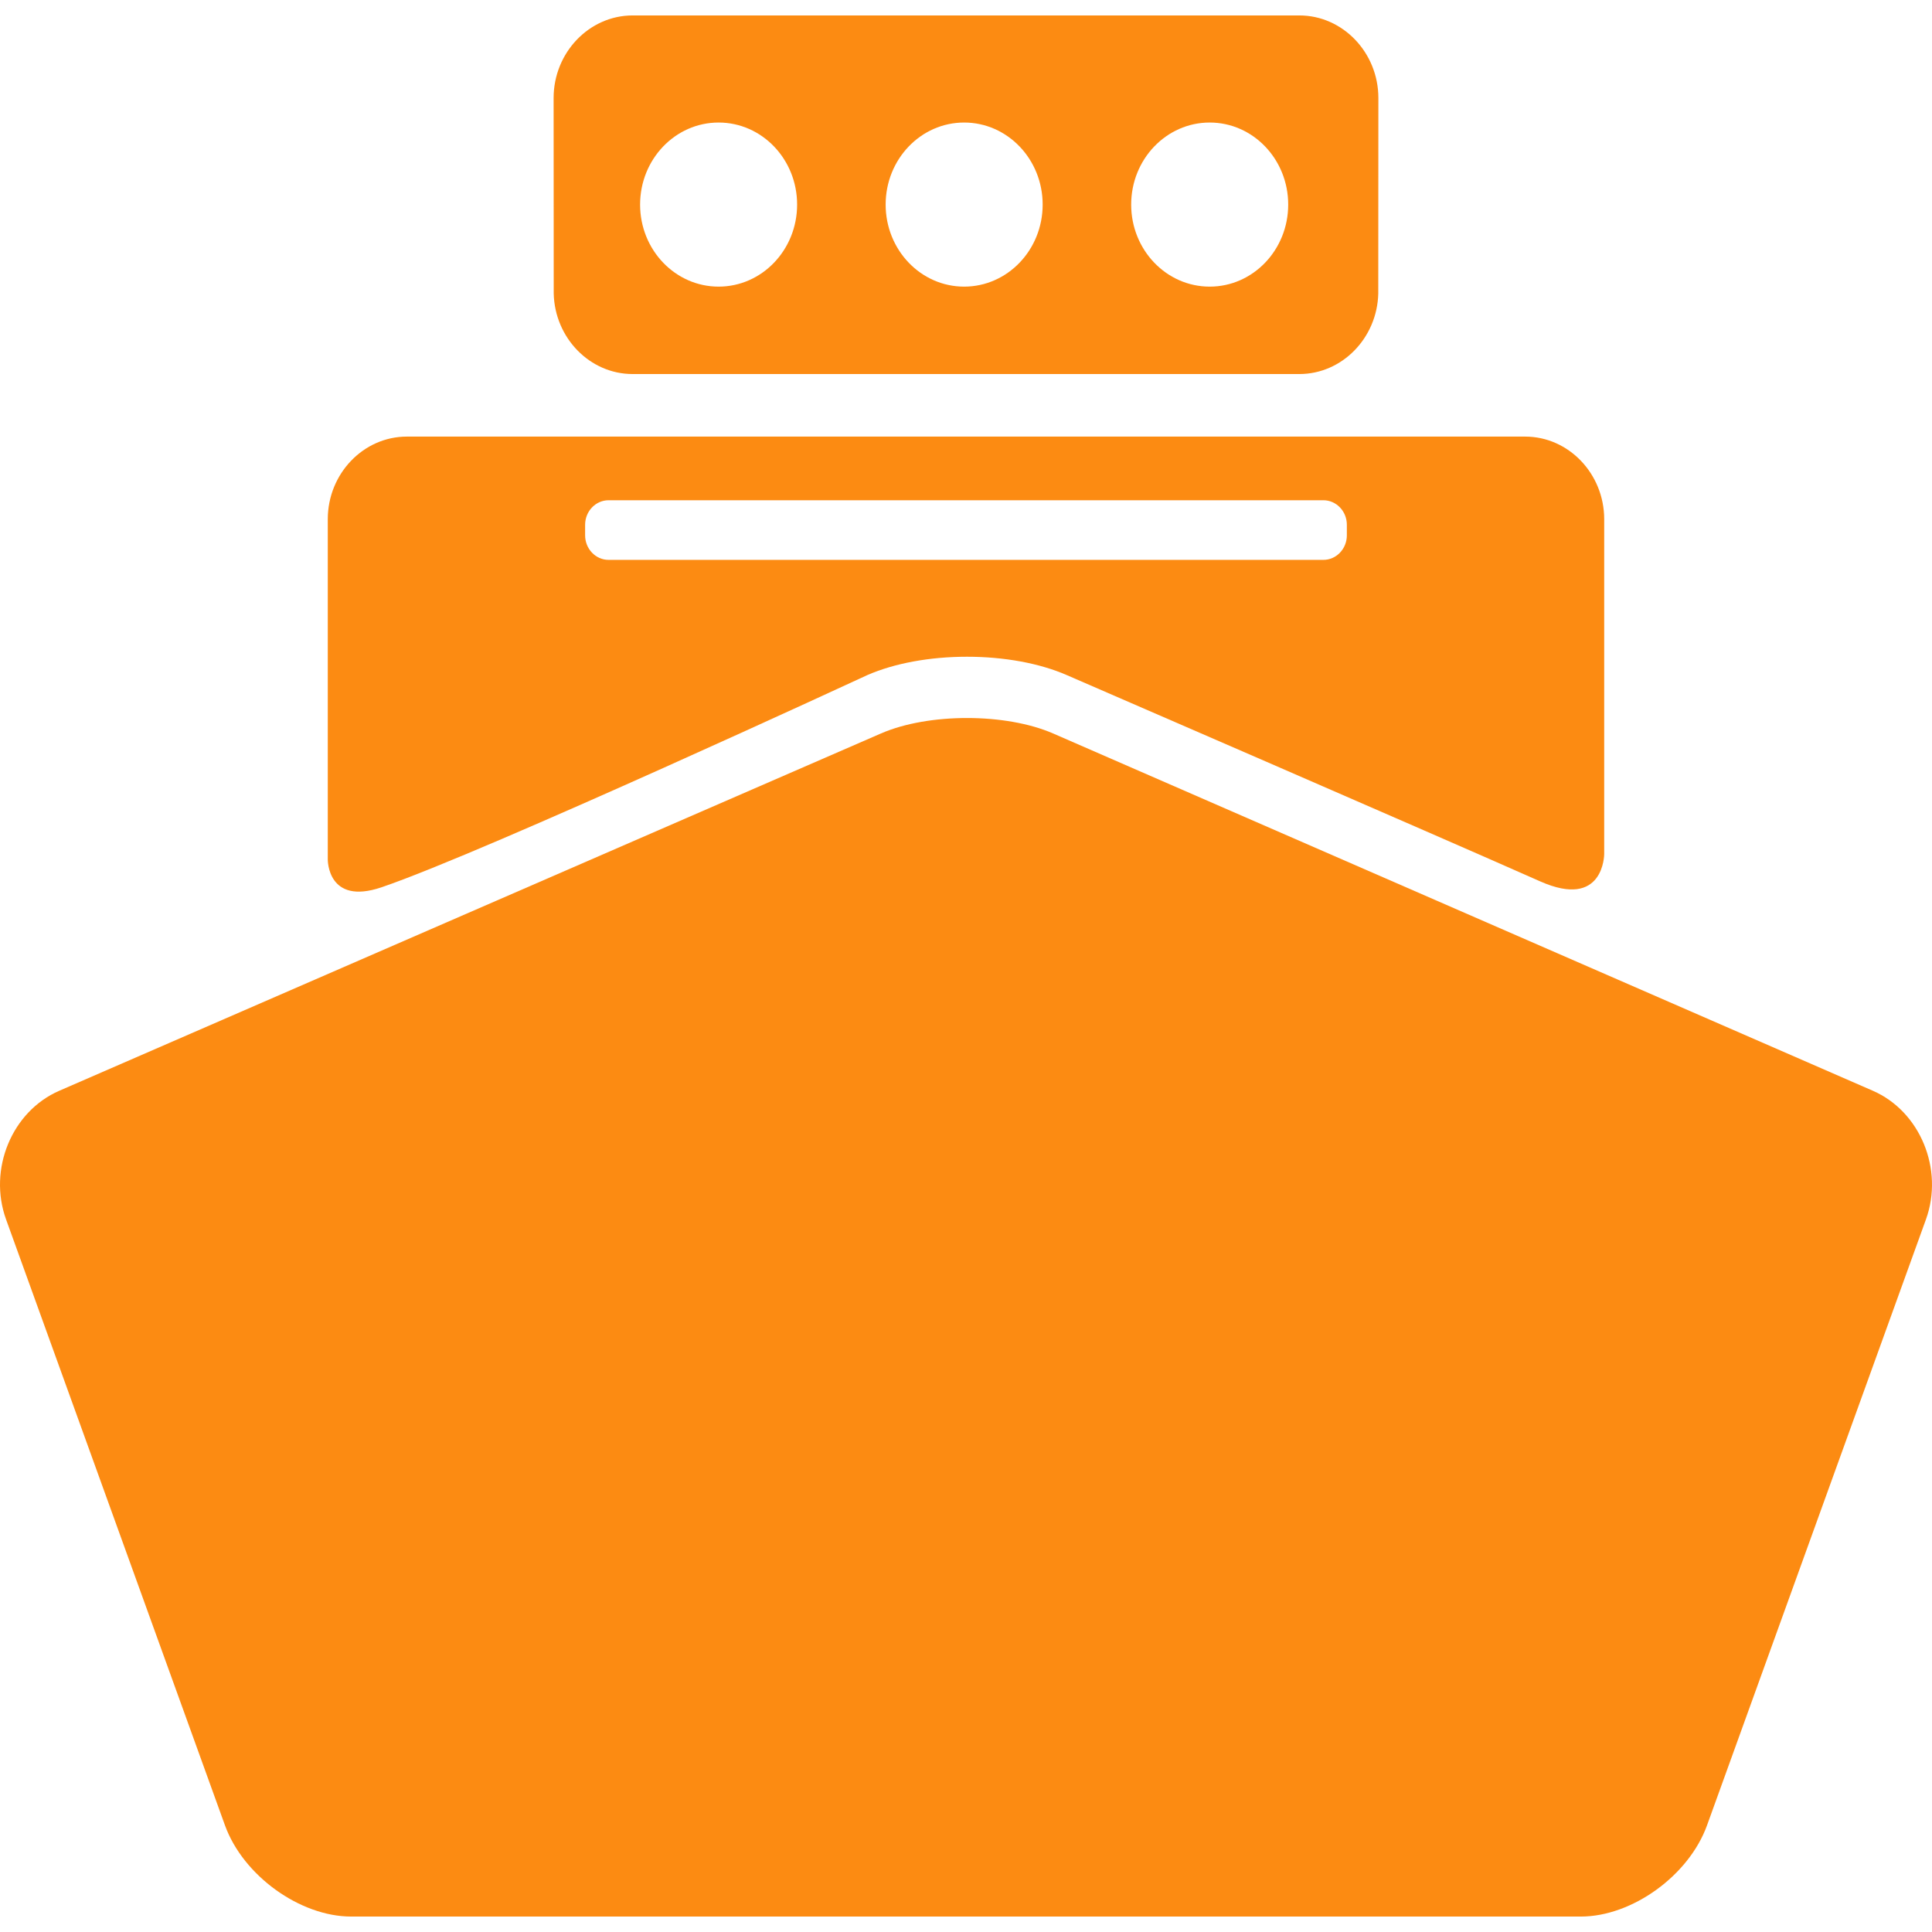 <svg version="1.1" xmlns="http://www.w3.org/2000/svg" xmlns:xlink="http://www.w3.org/1999/xlink" width="352.219" height="352.219" style="enable-background:new 0 0 352.219 352.219;" xml:space="preserve"><rect id="backgroundrect" width="100%" height="100%" x="0" y="0" fill="none" stroke="none"/>
















<g class="currentLayer" style=""><title>Layer 1</title><g id="svg_1" class="selected" fill-opacity="1" fill="#fc8b12">
	<g id="svg_2" fill="#fc8b12">
		<path d="M341.427,198.85L192.01,133.725c-8.626-3.762-22.757-3.767-31.389-0.015L10.795,198.86    c-8.634,3.757-12.995,14.308-9.689,23.45l39.91,110.471c3.306,9.145,13.656,16.623,23.011,16.623h224.167    c9.354,0,19.703-7.479,23.007-16.623l39.914-110.471C354.416,213.168,350.059,202.608,341.427,198.85z" id="svg_3" fill="#fc8b12"/>
		<path d="M69.558,161.759c18.932-6.44,88.602-38.701,88.602-38.701c4.933-2.146,11.372-3.329,18.135-3.329    c6.782,0,13.242,1.189,18.184,3.345c0,0,68.33,29.614,86.295,37.602c11.684,5.194,11.684-4.974,11.684-4.974V94.653    c0-8.281-6.482-15.057-14.407-15.057H74.165c-7.922,0-14.408,6.775-14.408,15.057v62.044    C59.757,156.697,59.659,165.126,69.558,161.759z M106.672,95.665c0-2.456,1.922-4.466,4.272-4.466H241.27    c2.351,0,4.271,2.01,4.271,4.466v1.938c0,2.456-1.922,4.466-4.271,4.466H110.944c-2.35,0-4.272-2.01-4.272-4.466V95.665z" id="svg_4" fill="#fc8b12"/>
		<path d="M115.335,68.191h121.54c7.8,0,14.193-6.568,14.394-14.669l0.02-35.65c0-8.28-6.484-15.058-14.407-15.058H115.339    c-7.925,0-14.412,6.778-14.412,15.058l0.02,35.65C101.146,61.623,107.538,68.191,115.335,68.191z M220.537,22.339    c7.907,0,14.313,6.697,14.313,14.958s-6.406,14.958-14.313,14.958c-7.905,0-14.315-6.697-14.315-14.958    S212.632,22.339,220.537,22.339z M175.772,22.339c7.905,0,14.313,6.697,14.313,14.958s-6.408,14.958-14.313,14.958    c-7.907,0-14.311-6.697-14.311-14.958S167.864,22.339,175.772,22.339z M131.008,22.339c7.907,0,14.313,6.697,14.313,14.958    s-6.406,14.958-14.313,14.958c-7.905,0-14.313-6.697-14.313-14.958S123.103,22.339,131.008,22.339z" id="svg_5" fill="#fc8b12"/>
	</g>
</g><g id="svg_6">
</g><g id="svg_7">
</g><g id="svg_8">
</g><g id="svg_9">
</g><g id="svg_10">
</g><g id="svg_11">
</g><g id="svg_12">
</g><g id="svg_13">
</g><g id="svg_14">
</g><g id="svg_15">
</g><g id="svg_16">
</g><g id="svg_17">
</g><g id="svg_18">
</g><g id="svg_19">
</g><g id="svg_20">
</g></g></svg>